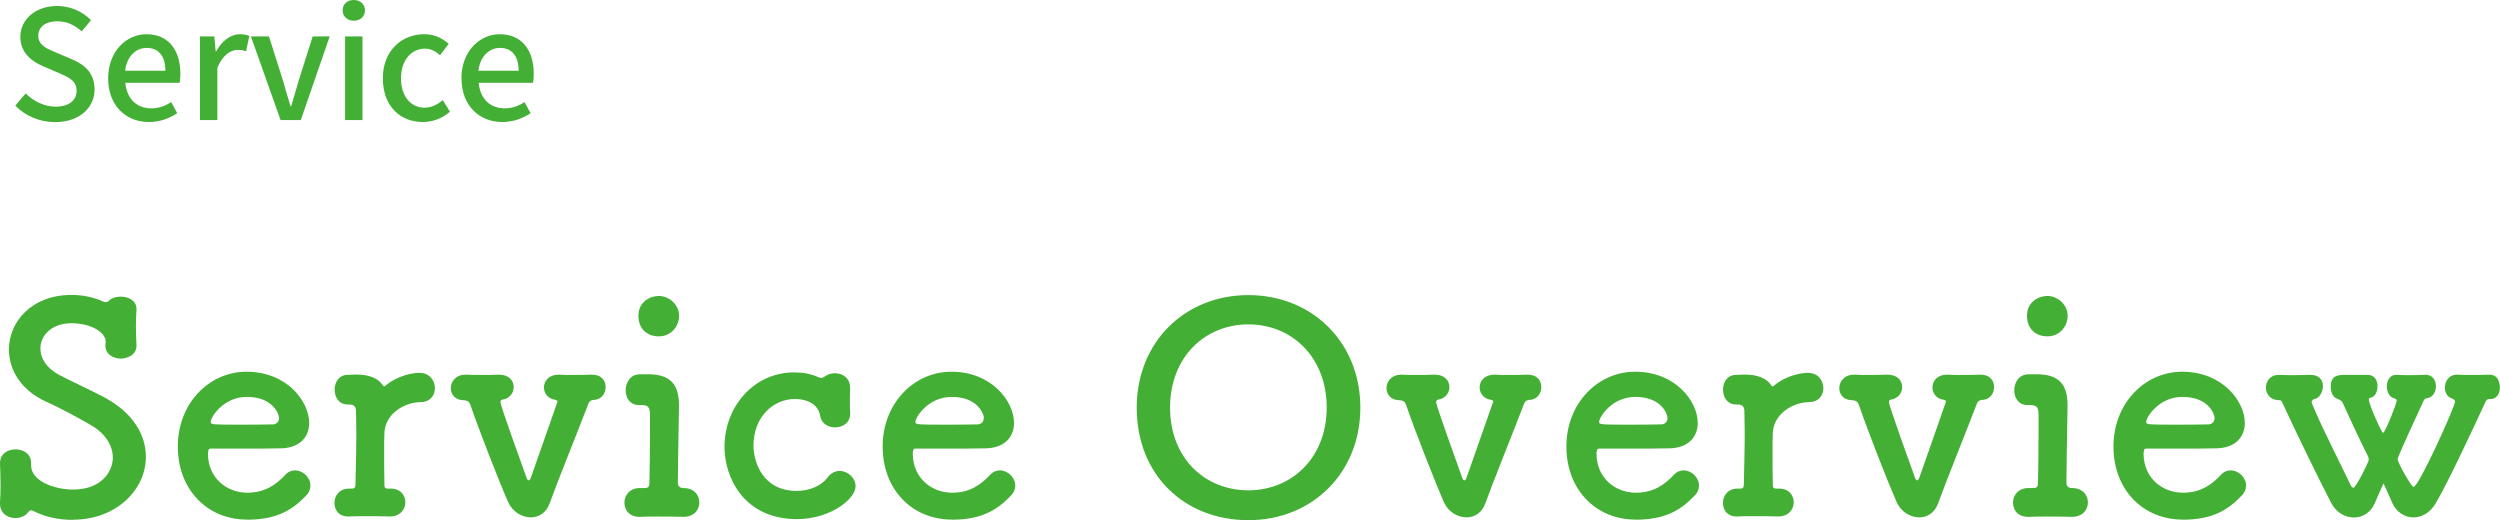 <?xml version="1.0" encoding="UTF-8"?><svg id="_レイヤー_2" xmlns="http://www.w3.org/2000/svg" viewBox="0 0 263.04 54.74"><defs><style>.cls-1{fill:#44af35;stroke-width:0px;}</style></defs><g id="design"><path class="cls-1" d="M1.61,11.11l1.09-1.28c.85.85,2,1.39,3.14,1.39,1.42,0,2.22-.67,2.22-1.66,0-1.07-.8-1.41-1.89-1.89l-1.63-.7c-1.14-.48-2.4-1.38-2.4-3.09,0-1.86,1.63-3.25,3.87-3.25,1.38,0,2.67.58,3.57,1.49l-.98,1.18c-.74-.66-1.55-1.06-2.59-1.06-1.2,0-1.98.58-1.98,1.52,0,1.01.94,1.39,1.9,1.78l1.62.69c1.39.59,2.4,1.46,2.4,3.19,0,1.89-1.57,3.43-4.15,3.43-1.62,0-3.12-.64-4.19-1.73Z"/><path class="cls-1" d="M11.38,8.24c0-2.87,1.95-4.64,4.02-4.64,2.34,0,3.58,1.68,3.58,4.18,0,.35-.03.72-.08.93h-5.71c.14,1.68,1.2,2.69,2.72,2.69.78,0,1.46-.24,2.1-.66l.64,1.17c-.82.54-1.82.93-2.98.93-2.39,0-4.29-1.7-4.29-4.59ZM17.4,7.44c0-1.52-.69-2.4-1.97-2.4-1.11,0-2.08.85-2.26,2.4h4.23Z"/><path class="cls-1" d="M21.05,3.83h1.5l.14,1.58h.05c.62-1.14,1.55-1.81,2.5-1.81.43,0,.72.06.99.19l-.34,1.6c-.3-.1-.53-.14-.88-.14-.72,0-1.58.5-2.14,1.89v5.49h-1.83V3.83Z"/><path class="cls-1" d="M26.41,3.83h1.89l1.5,4.74c.24.86.51,1.76.77,2.62h.06c.26-.86.53-1.76.77-2.62l1.5-4.74h1.79l-3.04,8.8h-2.13l-3.12-8.8Z"/><path class="cls-1" d="M36.05,1.09c0-.66.5-1.09,1.17-1.09s1.18.43,1.18,1.09-.51,1.09-1.18,1.09-1.17-.45-1.17-1.09ZM36.31,3.83h1.83v8.8h-1.83V3.83Z"/><path class="cls-1" d="M40.28,8.24c0-2.95,2.03-4.64,4.35-4.64,1.12,0,1.94.45,2.58,1.01l-.91,1.2c-.48-.43-.98-.69-1.58-.69-1.47,0-2.53,1.25-2.53,3.12s1.01,3.09,2.48,3.09c.74,0,1.39-.35,1.92-.8l.75,1.22c-.8.72-1.84,1.09-2.85,1.09-2.38,0-4.21-1.68-4.21-4.59Z"/><path class="cls-1" d="M48.55,8.24c0-2.87,1.95-4.64,4.02-4.64,2.34,0,3.59,1.68,3.59,4.18,0,.35-.03.72-.08.93h-5.71c.14,1.68,1.2,2.69,2.72,2.69.78,0,1.46-.24,2.1-.66l.64,1.17c-.82.54-1.83.93-2.98.93-2.39,0-4.29-1.7-4.29-4.59ZM54.57,7.44c0-1.52-.69-2.4-1.97-2.4-1.1,0-2.08.85-2.26,2.4h4.23Z"/><path class="cls-1" d="M7.72,54.7c-1.65,0-3.02-.34-4.18-.92-.12-.06-.18-.09-.27-.09-.12,0-.21.09-.31.21-.3.4-.82.61-1.34.61-.82,0-1.62-.52-1.62-1.5v-.12c.03-.52.06-1.16.06-1.8,0-.79-.03-1.65-.06-2.29v-.06c0-1.01.82-1.46,1.65-1.46s1.62.49,1.62,1.43v.24c0,1.74,2.59,2.56,4.39,2.56,3.11,0,4.21-1.98,4.21-3.36,0-1.22-.73-2.53-2.35-3.45-1.34-.76-3.05-1.71-4.67-2.44-2.69-1.22-3.91-3.39-3.91-5.49,0-2.93,2.41-5.74,6.59-5.74,1.19,0,2.35.24,3.39.73.06.03.12.03.21.03s.21-.03.27-.09c.3-.34.82-.49,1.31-.49.82,0,1.65.43,1.65,1.28v.09c-.03.58-.06,1.16-.06,1.77,0,.7.03,1.37.06,1.92.06,1.16-1.1,1.46-1.65,1.46-.79,0-1.62-.46-1.62-1.34v-.12c0-.12.03-.24.03-.34,0-.88-1.4-1.92-3.63-1.92-2.01,0-3.24,1.25-3.24,2.66,0,1.01.61,2.04,1.98,2.78,1.28.67,3.36,1.62,4.79,2.38,3.05,1.65,4.33,4,4.33,6.23,0,3.48-3.14,6.62-7.66,6.62Z"/><path class="cls-1" d="M26,54.67c-4.18,0-7.29-3.14-7.29-7.69s3.3-7.87,7.23-7.87c4.21,0,6.59,3.08,6.59,5.4,0,1.43-.95,2.59-2.9,2.66-.95.03-1.59.03-7.51.03-.18,0-.24.24-.24.58.03,2.53,1.98,4.06,4.15,4.06,1.92,0,3.08-.92,3.97-1.86.3-.34.67-.49,1.04-.49.82,0,1.62.73,1.62,1.59,0,.37-.12.73-.46,1.07-1.46,1.53-3.11,2.53-6.2,2.53ZM29.36,43.99c0-.43-.64-2.23-3.39-2.23-2.47,0-3.81,2.14-3.81,2.65,0,.27.3.27,3.14.27,1.25,0,2.62,0,3.45-.03.37-.03.61-.3.61-.67Z"/><path class="cls-1" d="M41.02,54.34h-.06c-.61-.03-1.59-.03-2.5-.03-.64,0-1.25,0-1.62.03-1.46.09-1.65-1.01-1.65-1.43,0-.76.52-1.5,1.53-1.5h.28c.27,0,.4-.09.4-.43.06-3.11.09-3.6.09-4.76,0-.61,0-1.4-.03-2.9,0-.46-.15-.76-.7-.76h-.18c-.92,0-1.37-.76-1.37-1.56s.46-1.56,1.4-1.56c.37,0,.46-.03.76-.03h.15c1.28,0,2.29.37,2.78,1.16.03.06.06.09.12.09s.15-.09.3-.21c.7-.58,2.14-1.22,3.42-1.22,1.07,0,1.62.82,1.62,1.62,0,.73-.49,1.46-1.53,1.46-1.74.03-3.66,1.25-3.78,3.17-.03.55-.03,1.25-.03,2.2s0,2.01.03,3.39c0,.34.21.34.52.34,1.22-.06,1.68.76,1.68,1.43,0,.76-.55,1.5-1.62,1.5Z"/><path class="cls-1" d="M55.82,54.43c-.92,0-1.89-.58-2.35-1.59-.89-2.01-3.02-7.45-3.97-10.22-.15-.43-.37-.49-.82-.52-.82-.03-1.25-.64-1.25-1.25,0-.7.52-1.43,1.56-1.43h.09c.43.03.88.03,1.37.03.67,0,1.37,0,1.98-.03h.09c1.04,0,1.53.64,1.53,1.31,0,.58-.4,1.19-1.16,1.31-.18.03-.24.15-.24.27,0,.34,2.23,6.53,2.75,7.96.06.18.15.27.21.27.09,0,.18-.09.24-.27.61-1.68,1.86-5.34,2.78-7.93,0-.03.03-.06.03-.09,0-.09-.09-.15-.21-.18-.79-.09-1.22-.7-1.22-1.31,0-.67.52-1.34,1.53-1.34h.12c.43.03.88.03,1.37.03.67,0,1.37,0,1.98-.03h.06c1.01,0,1.43.64,1.43,1.31s-.46,1.34-1.25,1.34c-.24,0-.46.15-.55.37-1.31,3.42-3.33,8.39-4.06,10.44-.37,1.1-1.19,1.56-2.04,1.56Z"/><path class="cls-1" d="M68.3,39.38c2.23.03,3.14,1.07,3.14,3.27v.12c-.06,4.21-.12,6.47-.12,8,0,.24.09.55.52.58,1.13-.03,1.74.7,1.74,1.5s-.55,1.53-1.68,1.53h-.06c-.64-.03-1.71-.03-2.66-.03-.73,0-1.37,0-1.74.03-1.31.06-1.74-.82-1.74-1.5,0-.76.55-1.53,1.62-1.53h.49c.4,0,.52-.09.52-.64.03-1.4.06-3.27.06-5.37v-1.53c0-.85-.09-1.19-.85-1.19h-.31c-.95,0-1.4-.76-1.4-1.56s.49-1.68,1.5-1.68h.98ZM67.17,33.22c0-1.5,1.28-2.08,2.14-2.08,1.1,0,2.14.92,2.14,2.08,0,1.1-.82,2.17-2.14,2.17-1.19,0-2.14-.76-2.14-2.17Z"/><path class="cls-1" d="M89.45,40.79c-.03.55-.03,1.07-.03,1.59,0,.37,0,.7.03,1.04v.12c0,.95-.79,1.43-1.59,1.43-.7,0-1.43-.4-1.56-1.19-.27-1.68-2.11-1.8-2.66-1.8-2.23,0-4.36,1.83-4.36,4.91,0,1.65.92,4.76,4.55,4.76,1.28,0,2.56-.49,3.23-1.4.37-.49.82-.7,1.28-.7.85,0,1.68.73,1.68,1.59,0,1.4-2.72,3.48-6.16,3.48-5.55,0-7.63-4.33-7.63-7.6,0-4.24,3.08-7.84,7.35-7.84.88,0,1.77.15,2.56.52.09.03.18.06.27.06.12,0,.24-.06.37-.15.3-.21.67-.34,1.07-.34.79,0,1.59.49,1.59,1.5v.03Z"/><path class="cls-1" d="M100.16,54.67c-4.18,0-7.29-3.14-7.29-7.69s3.3-7.87,7.23-7.87c4.21,0,6.59,3.08,6.59,5.4,0,1.43-.95,2.59-2.9,2.66-.95.03-1.59.03-7.51.03-.18,0-.24.24-.24.58.03,2.53,1.98,4.06,4.15,4.06,1.92,0,3.08-.92,3.97-1.86.3-.34.67-.49,1.04-.49.82,0,1.62.73,1.62,1.59,0,.37-.12.73-.46,1.07-1.46,1.53-3.11,2.53-6.2,2.53ZM103.52,43.99c0-.43-.64-2.23-3.39-2.23-2.47,0-3.82,2.14-3.82,2.65,0,.27.31.27,3.14.27,1.25,0,2.62,0,3.45-.03.37-.03.61-.3.61-.67Z"/><path class="cls-1" d="M119.6,42.89c0-6.87,5.04-11.84,11.75-11.84s11.78,4.97,11.78,11.84-5.07,11.84-11.78,11.84-11.75-4.73-11.75-11.84ZM139.59,42.89c0-5.34-3.69-8.76-8.24-8.76s-8.24,3.42-8.24,8.76,3.69,8.7,8.24,8.7,8.24-3.42,8.24-8.7Z"/><path class="cls-1" d="M154.27,54.43c-.92,0-1.89-.58-2.35-1.59-.88-2.01-3.02-7.45-3.97-10.22-.15-.43-.37-.49-.82-.52-.82-.03-1.25-.64-1.25-1.25,0-.7.52-1.43,1.56-1.43h.09c.43.03.88.03,1.37.03.67,0,1.37,0,1.98-.03h.09c1.04,0,1.53.64,1.53,1.31,0,.58-.4,1.19-1.16,1.31-.18.03-.24.15-.24.27,0,.34,2.23,6.53,2.75,7.96.06.18.15.27.21.27.09,0,.18-.09.24-.27.61-1.68,1.86-5.34,2.78-7.93,0-.03.03-.06.03-.09,0-.09-.09-.15-.21-.18-.79-.09-1.22-.7-1.22-1.31,0-.67.52-1.34,1.53-1.34h.12c.43.03.88.03,1.37.03.67,0,1.37,0,1.98-.03h.06c1.01,0,1.43.64,1.43,1.31s-.46,1.34-1.25,1.34c-.24,0-.46.15-.55.37-1.31,3.42-3.33,8.39-4.06,10.44-.37,1.1-1.19,1.56-2.04,1.56Z"/><path class="cls-1" d="M172.1,54.67c-4.18,0-7.29-3.14-7.29-7.69s3.3-7.87,7.23-7.87c4.21,0,6.59,3.08,6.59,5.4,0,1.43-.95,2.59-2.9,2.66-.95.03-1.59.03-7.51.03-.18,0-.24.24-.24.58.03,2.53,1.98,4.06,4.15,4.06,1.92,0,3.08-.92,3.97-1.86.31-.34.67-.49,1.04-.49.82,0,1.62.73,1.62,1.59,0,.37-.12.73-.46,1.07-1.46,1.53-3.11,2.53-6.2,2.53ZM175.45,43.99c0-.43-.64-2.23-3.39-2.23-2.47,0-3.81,2.14-3.81,2.65,0,.27.31.27,3.14.27,1.25,0,2.62,0,3.45-.03.37-.03.61-.3.61-.67Z"/><path class="cls-1" d="M187.11,54.34h-.06c-.61-.03-1.59-.03-2.5-.03-.64,0-1.25,0-1.62.03-1.46.09-1.65-1.01-1.65-1.43,0-.76.52-1.5,1.53-1.5h.27c.27,0,.4-.09.4-.43.06-3.11.09-3.6.09-4.76,0-.61,0-1.4-.03-2.9,0-.46-.15-.76-.7-.76h-.18c-.92,0-1.37-.76-1.37-1.56s.46-1.56,1.4-1.56c.37,0,.46-.03.76-.03h.15c1.28,0,2.29.37,2.78,1.16.03.06.06.09.12.09s.15-.09.31-.21c.7-.58,2.14-1.22,3.42-1.22,1.07,0,1.62.82,1.62,1.62,0,.73-.49,1.46-1.53,1.46-1.74.03-3.66,1.25-3.79,3.17-.03.55-.03,1.25-.03,2.2s0,2.01.03,3.39c0,.34.21.34.52.34,1.22-.06,1.68.76,1.68,1.43,0,.76-.55,1.5-1.62,1.5Z"/><path class="cls-1" d="M201.91,54.43c-.92,0-1.89-.58-2.35-1.59-.88-2.01-3.02-7.45-3.97-10.22-.15-.43-.37-.49-.82-.52-.82-.03-1.25-.64-1.25-1.25,0-.7.52-1.43,1.56-1.43h.09c.43.03.88.03,1.37.03.67,0,1.37,0,1.98-.03h.09c1.04,0,1.53.64,1.53,1.31,0,.58-.4,1.19-1.16,1.31-.18.03-.24.15-.24.27,0,.34,2.23,6.53,2.75,7.96.06.18.15.27.21.27.09,0,.18-.09.24-.27.61-1.68,1.86-5.34,2.78-7.93,0-.03.03-.06.03-.09,0-.09-.09-.15-.21-.18-.79-.09-1.22-.7-1.22-1.31,0-.67.52-1.34,1.53-1.34h.12c.43.03.88.03,1.37.03.67,0,1.37,0,1.98-.03h.06c1.01,0,1.43.64,1.43,1.31s-.46,1.34-1.25,1.34c-.24,0-.46.15-.55.37-1.31,3.42-3.33,8.39-4.06,10.44-.37,1.1-1.19,1.56-2.04,1.56Z"/><path class="cls-1" d="M214.4,39.38c2.23.03,3.14,1.07,3.14,3.27v.12c-.06,4.21-.12,6.47-.12,8,0,.24.09.55.52.58,1.13-.03,1.74.7,1.74,1.5s-.55,1.53-1.68,1.53h-.06c-.64-.03-1.71-.03-2.66-.03-.73,0-1.37,0-1.74.03-1.31.06-1.74-.82-1.74-1.5,0-.76.55-1.53,1.62-1.53h.49c.4,0,.52-.09.52-.64.03-1.4.06-3.27.06-5.37v-1.53c0-.85-.09-1.19-.86-1.19h-.3c-.95,0-1.4-.76-1.4-1.56s.49-1.68,1.5-1.68h.98ZM213.27,33.22c0-1.5,1.28-2.08,2.14-2.08,1.1,0,2.14.92,2.14,2.08,0,1.1-.82,2.17-2.14,2.17-1.19,0-2.14-.76-2.14-2.17Z"/><path class="cls-1" d="M229.66,54.67c-4.18,0-7.29-3.14-7.29-7.69s3.3-7.87,7.23-7.87c4.21,0,6.59,3.08,6.59,5.4,0,1.43-.95,2.59-2.9,2.66-.95.03-1.59.03-7.51.03-.18,0-.24.24-.24.58.03,2.53,1.98,4.06,4.15,4.06,1.92,0,3.08-.92,3.97-1.86.3-.34.67-.49,1.04-.49.82,0,1.62.73,1.62,1.59,0,.37-.12.73-.46,1.07-1.46,1.53-3.11,2.53-6.2,2.53ZM233.01,43.99c0-.43-.64-2.23-3.39-2.23-2.47,0-3.81,2.14-3.81,2.65,0,.27.3.27,3.14.27,1.25,0,2.62,0,3.45-.03.37-.03.61-.3.61-.67Z"/><path class="cls-1" d="M255.17,39.42c.79,0,1.13.61,1.13,1.22s-.34,1.16-.88,1.25c-.27.03-.34.09-.46.37-.82,1.77-2.69,5.8-2.69,6.04,0,.37,1.43,2.93,1.68,2.93.55,0,4.36-8.48,4.36-8.97,0-.18-.15-.27-.34-.34-.49-.15-.73-.64-.73-1.13,0-.67.43-1.37,1.25-1.37h.06c.49.03.95.03,1.4.03.61,0,1.22,0,1.95-.03,1.1-.03,1.13,1.19,1.13,1.34,0,.61-.33,1.22-.92,1.22h-.15c-.31,0-.4.18-.49.4-1.62,3.48-3.97,8.51-5.19,10.56-.58,1.01-1.46,1.5-2.35,1.5s-1.77-.52-2.23-1.53c-.21-.46-.58-1.37-.92-2.04-.34.73-.73,1.65-.92,2.08-.46,1.04-1.31,1.5-2.2,1.5s-1.86-.52-2.38-1.53c-1.13-2.14-3.91-7.87-5.16-10.59-.12-.27-.24-.21-.52-.24-.79-.06-1.19-.7-1.19-1.31,0-.67.46-1.34,1.34-1.34h.09c.49.03.92.03,1.34.03.58,0,1.13,0,1.86-.03h.06c.95,0,1.31.58,1.31,1.19s-.37,1.25-.85,1.34c-.21.03-.34.18-.34.37,0,.03.03.06.03.09.95,2.38,3.08,6.5,4.06,8.58.09.21.21.31.3.31.27,0,1.62-2.72,1.62-2.93,0-.12-.03-.27-.06-.34-1.07-2.14-2.08-4.33-2.69-5.68-.12-.24-.37-.34-.61-.43-.4-.15-.64-.67-.64-1.22,0-1.25.73-1.28,1.71-1.28h2.17c.73,0,1.04.58,1.04,1.19,0,.55-.24,1.1-.64,1.19-.18.03-.27.09-.27.21,0,.52,1.34,3.51,1.5,3.51.21,0,1.43-3.08,1.43-3.39,0-.12-.09-.21-.28-.24-.49-.12-.76-.7-.76-1.25,0-.61.34-1.22.95-1.22h.06c.49.03.88.03,1.25.03.49,0,.98,0,1.71-.03h.03Z"/></g></svg>